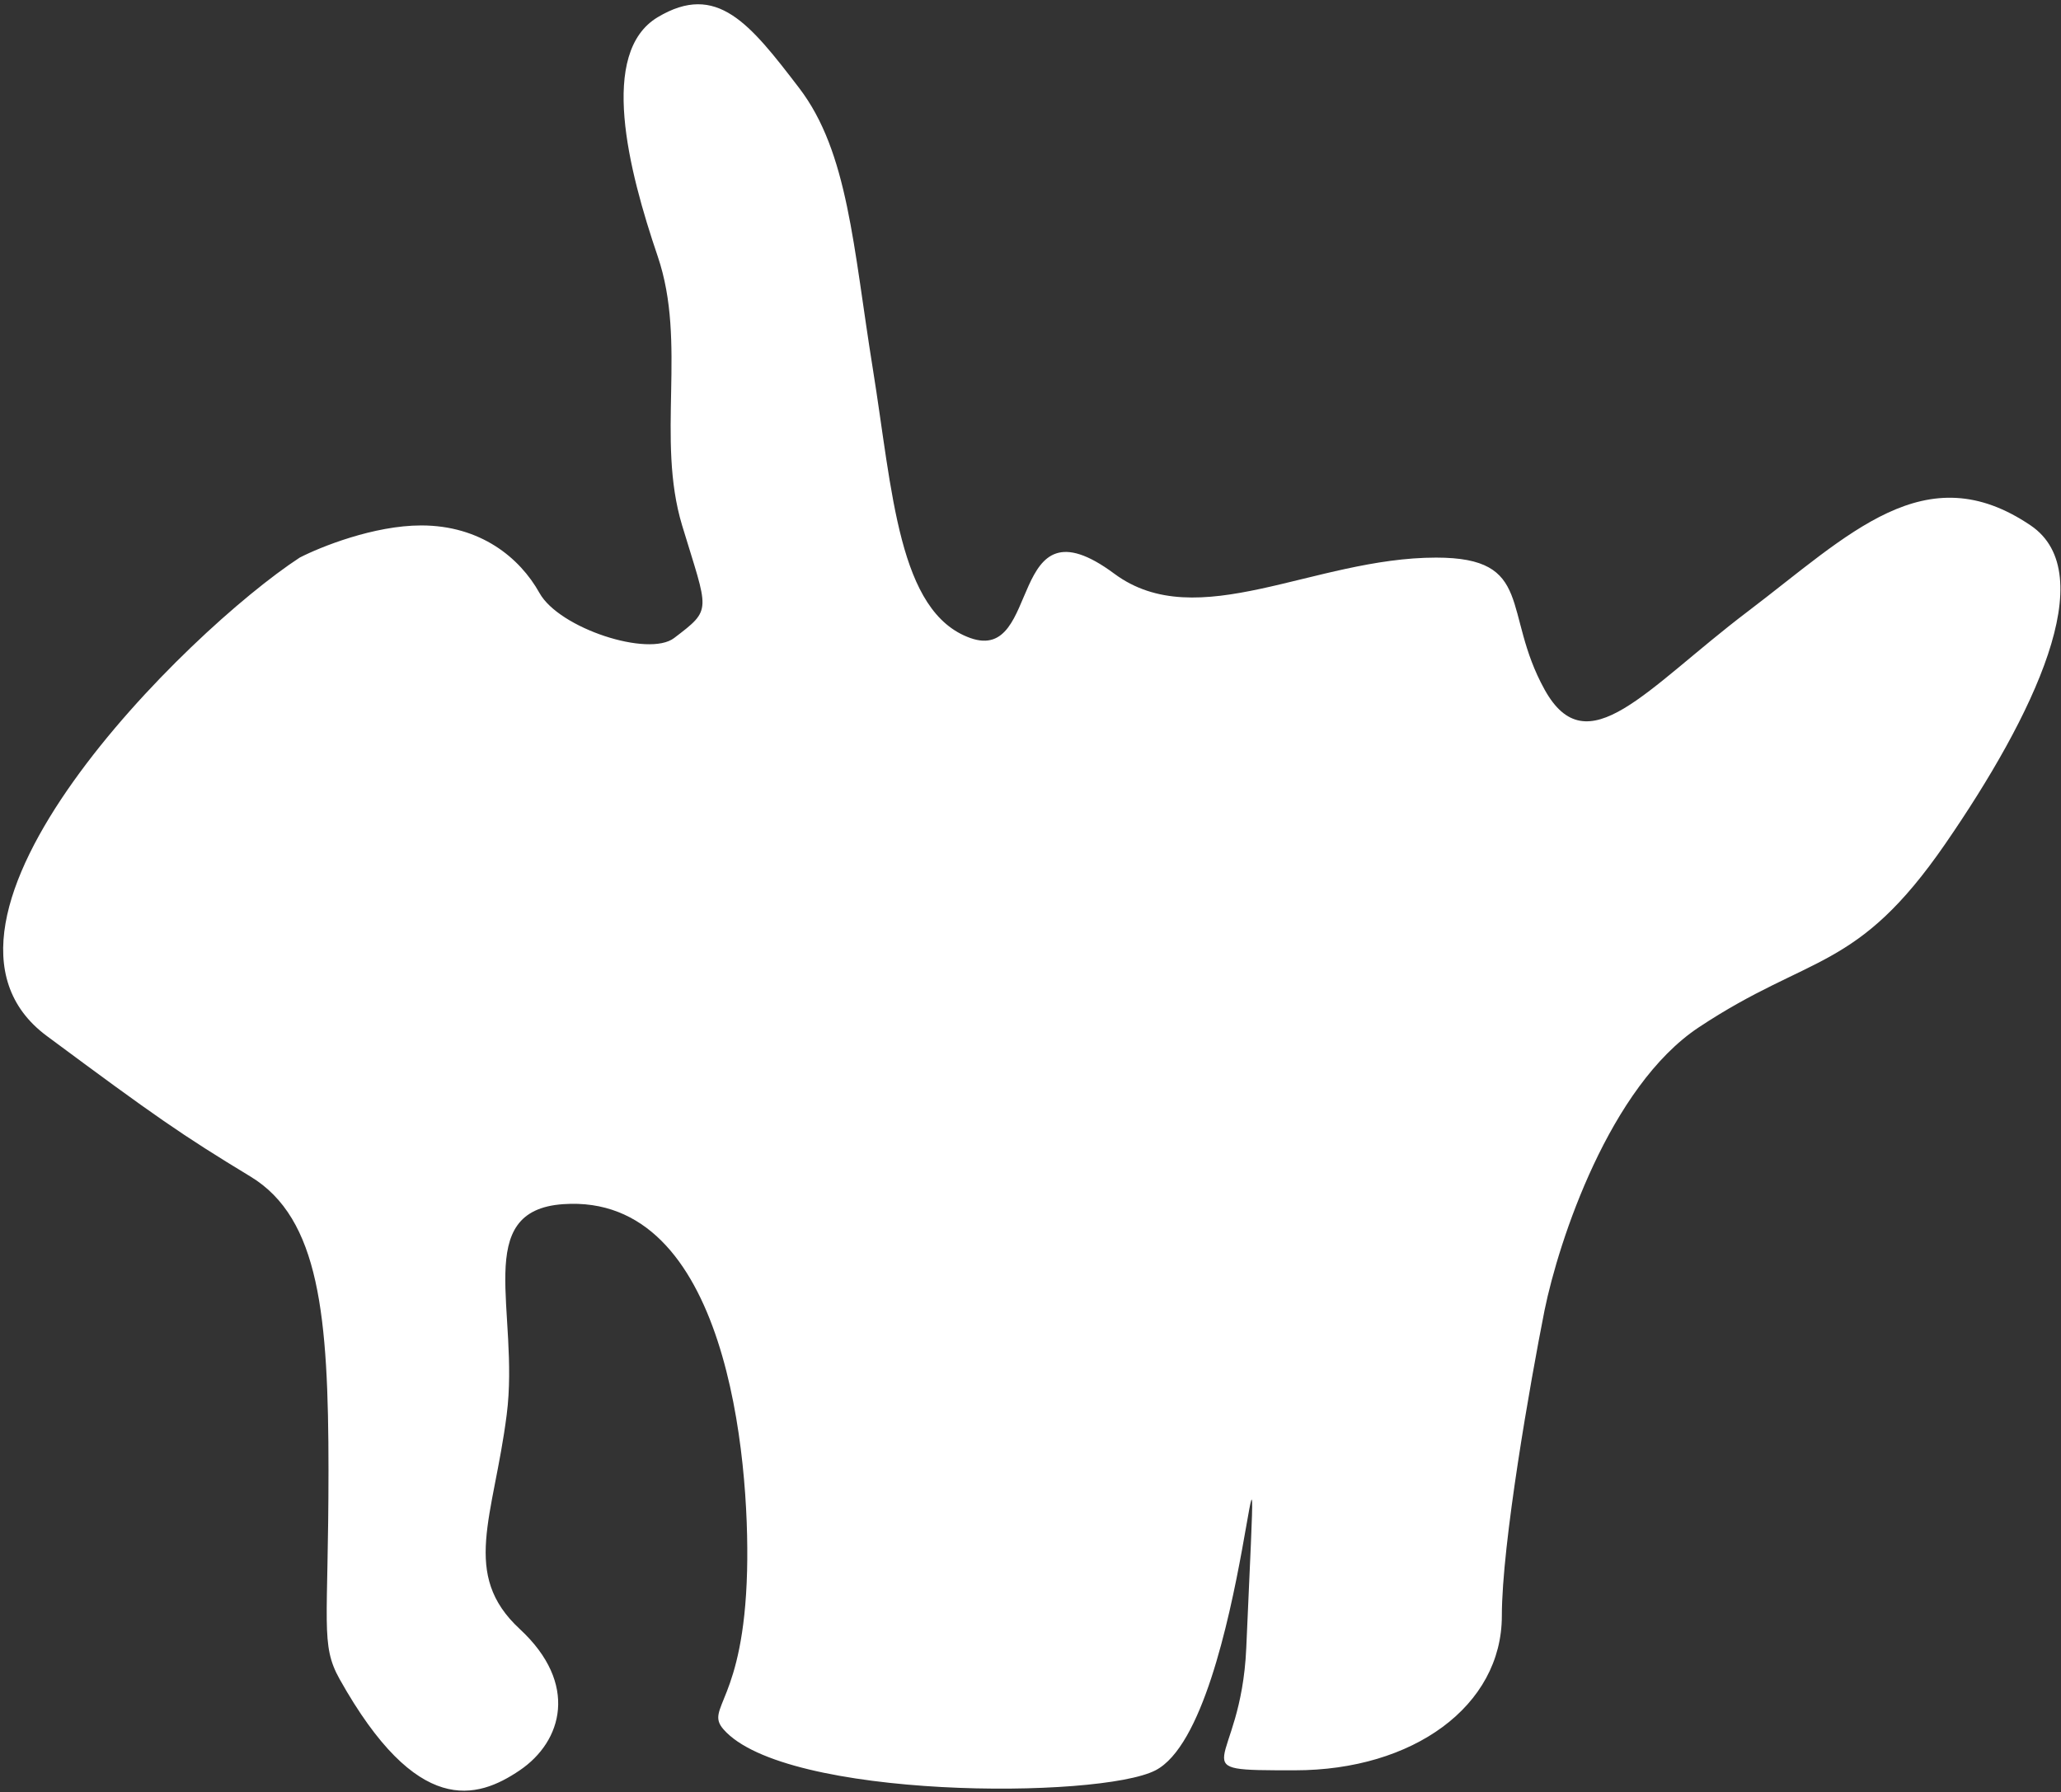 <?xml version="1.0" encoding="UTF-8"?> <svg xmlns="http://www.w3.org/2000/svg" width="422" height="367" viewBox="0 0 422 367" fill="none"><rect x="0" y="0" width="422" height="367" fill="#333333" stroke="none"/> <path d="M51.295 240.942C37.174 232.379 31.778 228.617 9.582 212.149C-21.971 188.737 38.419 129.174 61.365 114.187C65.625 111.992 76.566 107.6 86.25 107.6C98.356 107.6 106.426 114.187 110.461 121.434C114.496 128.68 132.812 134.638 138.035 130.656C145.941 124.627 145.049 125.386 139.669 107.6C134.289 89.815 140.725 70.285 134.672 52.5C128.619 34.714 122.567 10.767 134.672 3.521C146.777 -3.725 153.528 4.829 163.616 18.003C173.704 31.178 174.691 50.56 178.726 75.592C182.761 100.623 183.886 125.386 198.682 130.656C213.477 135.926 205.959 101.013 228.153 117.481C245.201 130.132 269.002 114.187 294.06 114.187C314.236 114.187 307.51 125.386 316.253 141.195C324.996 157.005 336.983 141.053 357.831 125.244C378.679 109.434 394.206 92.979 415.787 107.6C430.37 117.481 416.459 146.465 398.301 172.814C380.143 199.163 370.728 195.211 347.862 210.362C329.569 222.482 319.167 254.057 316.253 268.33C313.339 283.041 307.51 316.153 307.51 330.909C307.51 349.353 289.352 362.528 265.141 362.528C240.931 362.528 254.079 362.528 255.178 337.496C258.554 260.613 255.63 352.661 236.602 362.528C225.169 368.456 160.655 368.537 148.122 354.122C144.234 349.649 152.296 348.694 152.969 321.687C153.547 298.491 148.825 244.247 115.308 246.592C96.477 247.909 106.441 268.613 103.751 289.692C101.061 310.772 94.321 322.397 106.426 333.596C118.531 344.794 115.169 356.599 106.426 362.528C97.683 368.456 85.417 372.209 69.541 343.859C65.55 336.732 67.26 332.715 67.26 301.096C67.26 269.477 65.416 249.506 51.295 240.942Z" fill="white"></path> </svg> 